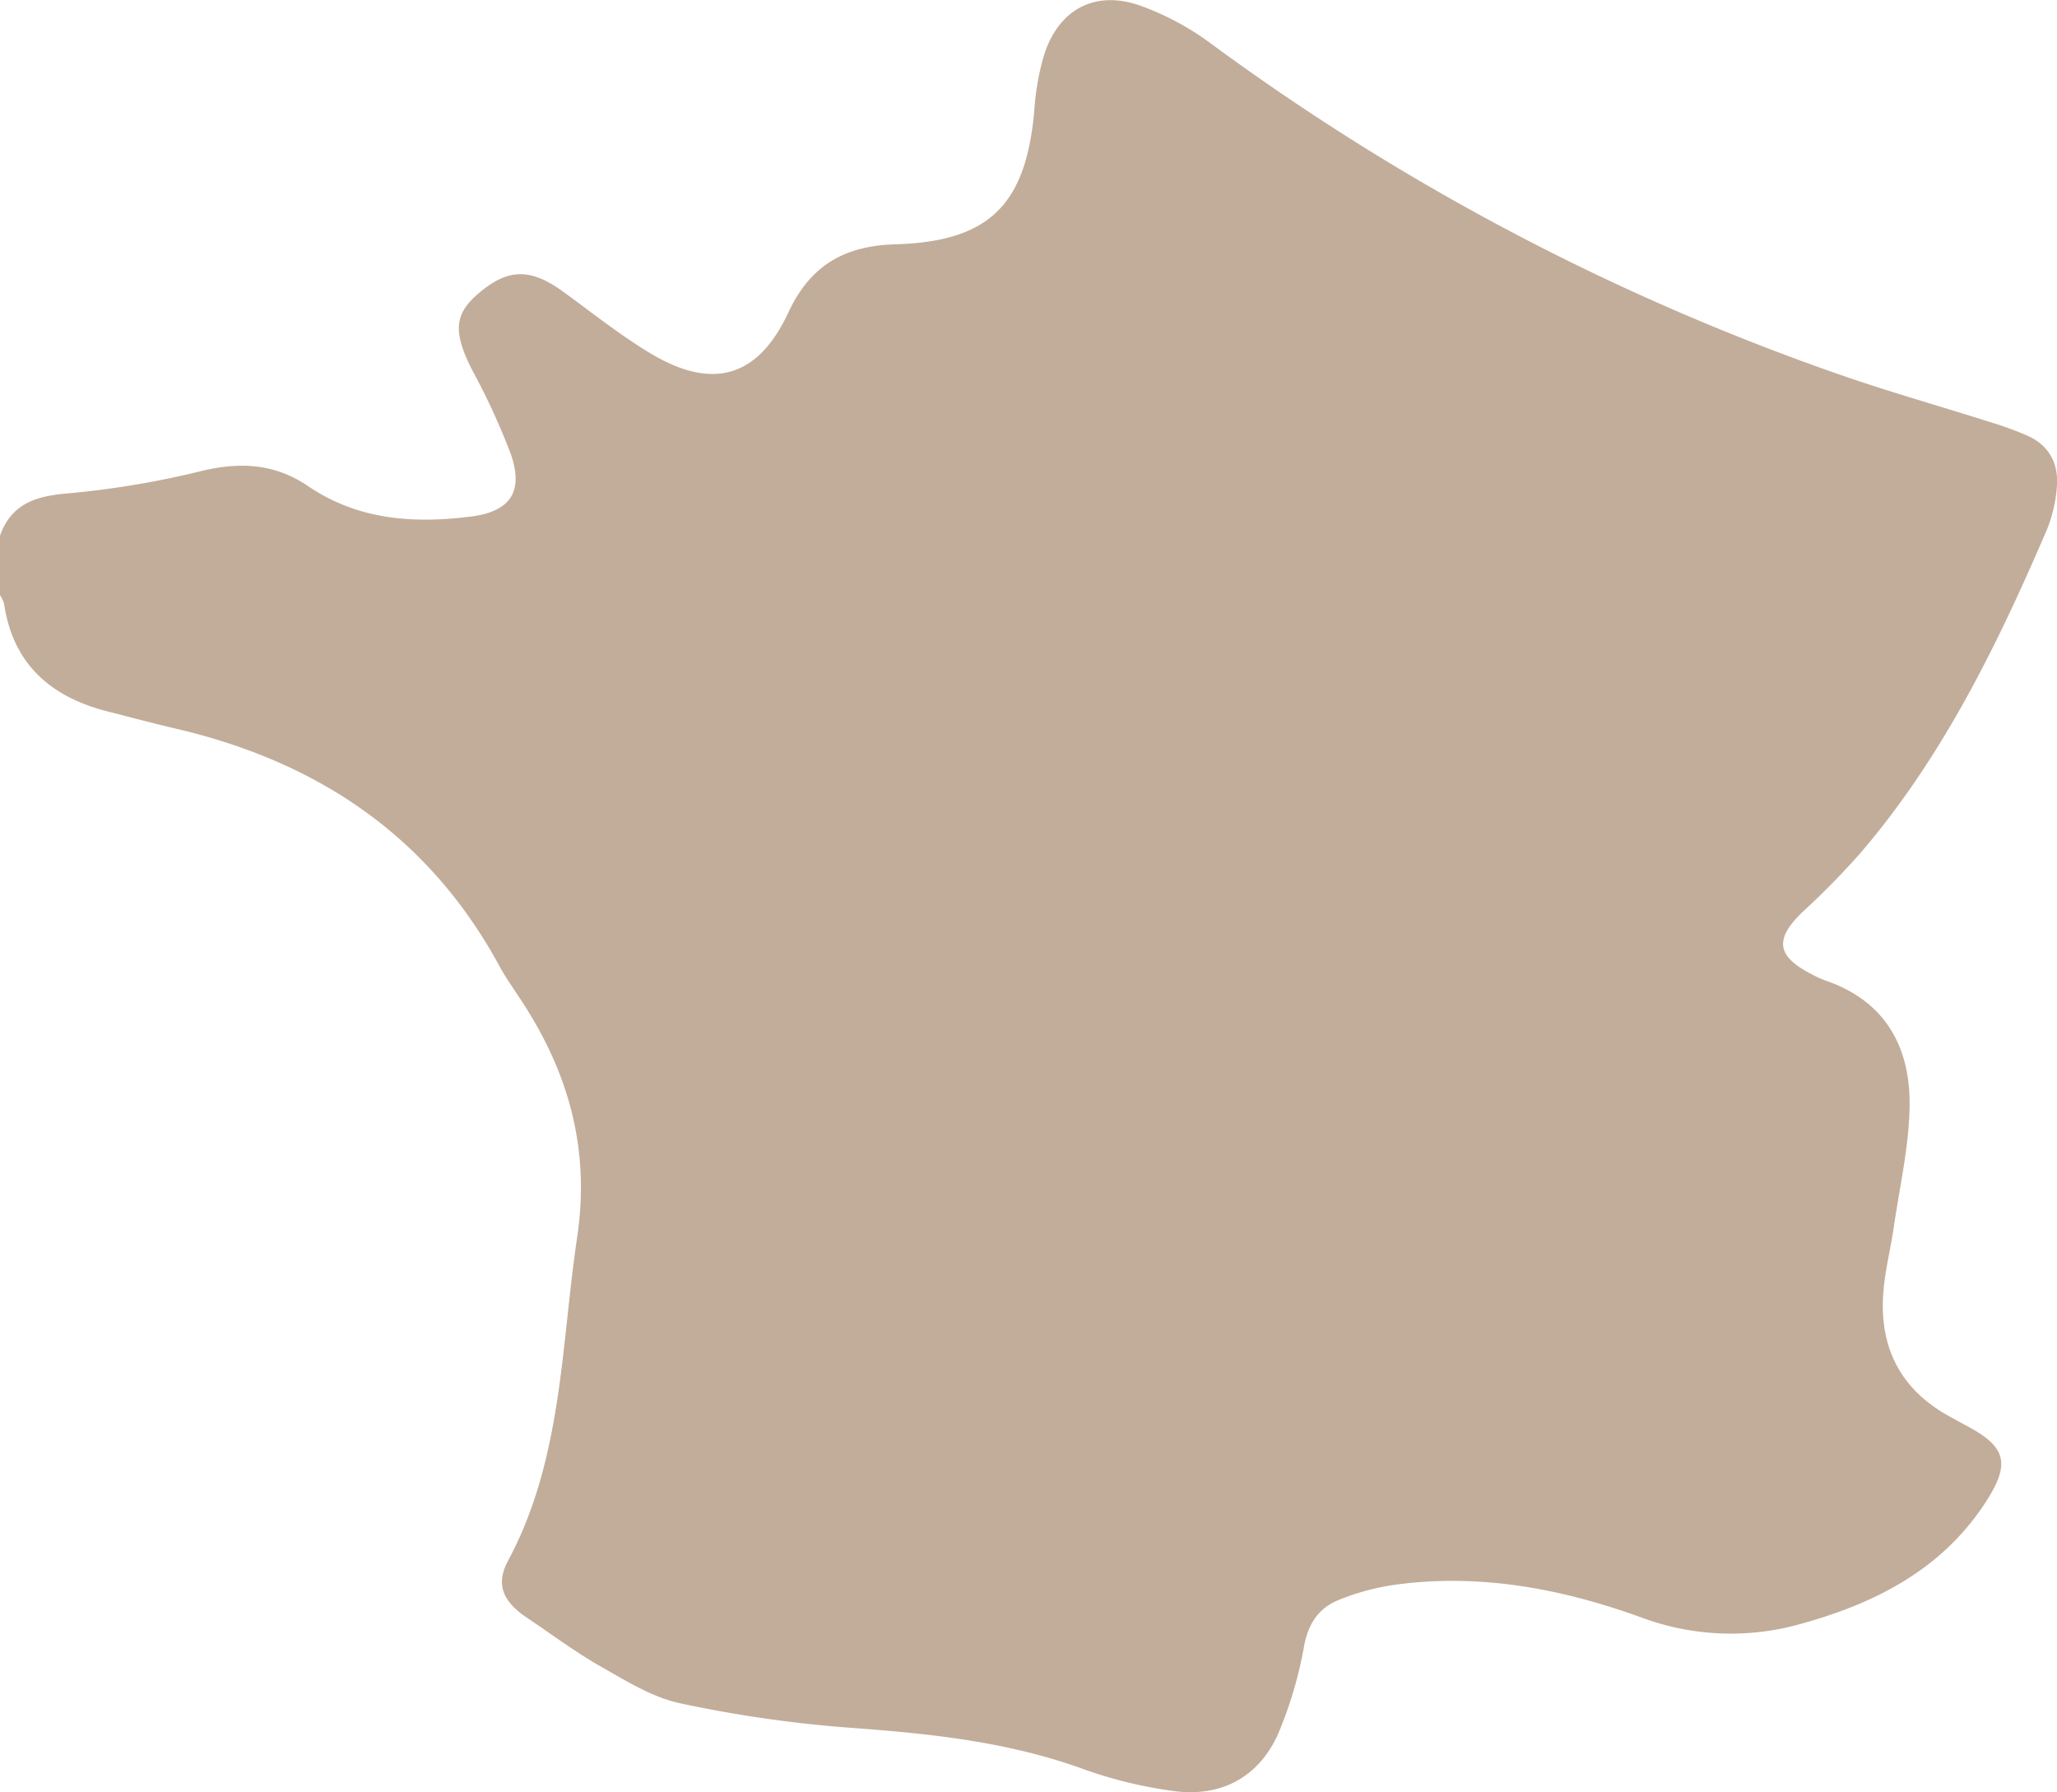 <svg xmlns="http://www.w3.org/2000/svg" viewBox="0 0 288 250.93"><path d="M0 75c1.53-4.29 4.75-5.48 9.07-5.88A126.12 126.12 0 0028 66c5.5-1.37 10.44-1.13 15.13 2.06 7 4.76 14.78 5.28 22.83 4.26 5.41-.69 7.37-3.41 5.6-8.63a95.31 95.31 0 00-5.47-11.91c-2.68-5.33-2.52-7.83 1-10.78 4.1-3.45 7.22-3.46 11.8-.13 4 2.91 7.87 6 12.1 8.56 8.72 5.25 15.12 3.51 19.41-5.72 3.11-6.68 8-9.3 14.94-9.5 13.15-.39 18.3-5.5 19.47-18.72a35.72 35.72 0 011.37-7.79c2-6.3 7-9.07 13.21-7a38.49 38.49 0 0110.25 5.47 332.86 332.86 0 0088.16 46.36c6.82 2.37 13.79 4.33 20.68 6.52a46.75 46.75 0 015.48 2c3.09 1.42 4.34 4.06 4 7.35a19.77 19.77 0 01-1.35 5.7c-6.94 16.17-14.61 31.9-26.15 45.36a111.25 111.25 0 01-8 8.15c-4.07 3.87-3.78 6.27 1.27 8.84a14.43 14.43 0 001.88.85c8.38 2.88 11.88 9.32 11.75 17.62-.08 5.6-1.38 11.18-2.19 16.76-.43 3-1.18 5.9-1.45 8.88-.7 7.58 2 13.56 8.7 17.46.9.52 1.81 1 2.72 1.5 5.73 3 6.46 5.3 2.83 10.87-6.15 9.43-15.51 14.14-25.93 17a35.83 35.83 0 01-22.31-.95c-11.23-4.06-22.84-6.23-34.85-4.49a33.67 33.67 0 00-7.28 2c-2.86 1.09-4.39 3.25-5 6.44a57.15 57.15 0 01-3.71 12.52c-2.78 6.06-8.13 8.79-14.72 7.84a61.54 61.54 0 01-12.34-3c-10.5-3.84-21.36-5-32.41-5.81a175.49 175.49 0 01-24.12-3.44c-3.92-.82-7.6-3.13-11.18-5.16s-6.9-4.53-10.34-6.83c-3.25-2.18-4.47-4.58-2.67-7.94 7.64-14.23 7.42-30 9.7-45.36 1.83-12.32-1.2-23.05-7.83-33.14-1.07-1.64-2.22-3.24-3.16-5-9.89-18.08-25.39-28.39-45-33-3.24-.76-6.46-1.62-9.68-2.44-7.93-2-13.31-6.55-14.57-15.1A5.31 5.31 0 000 83.32z" fill="#c2ad9a"/></svg>
